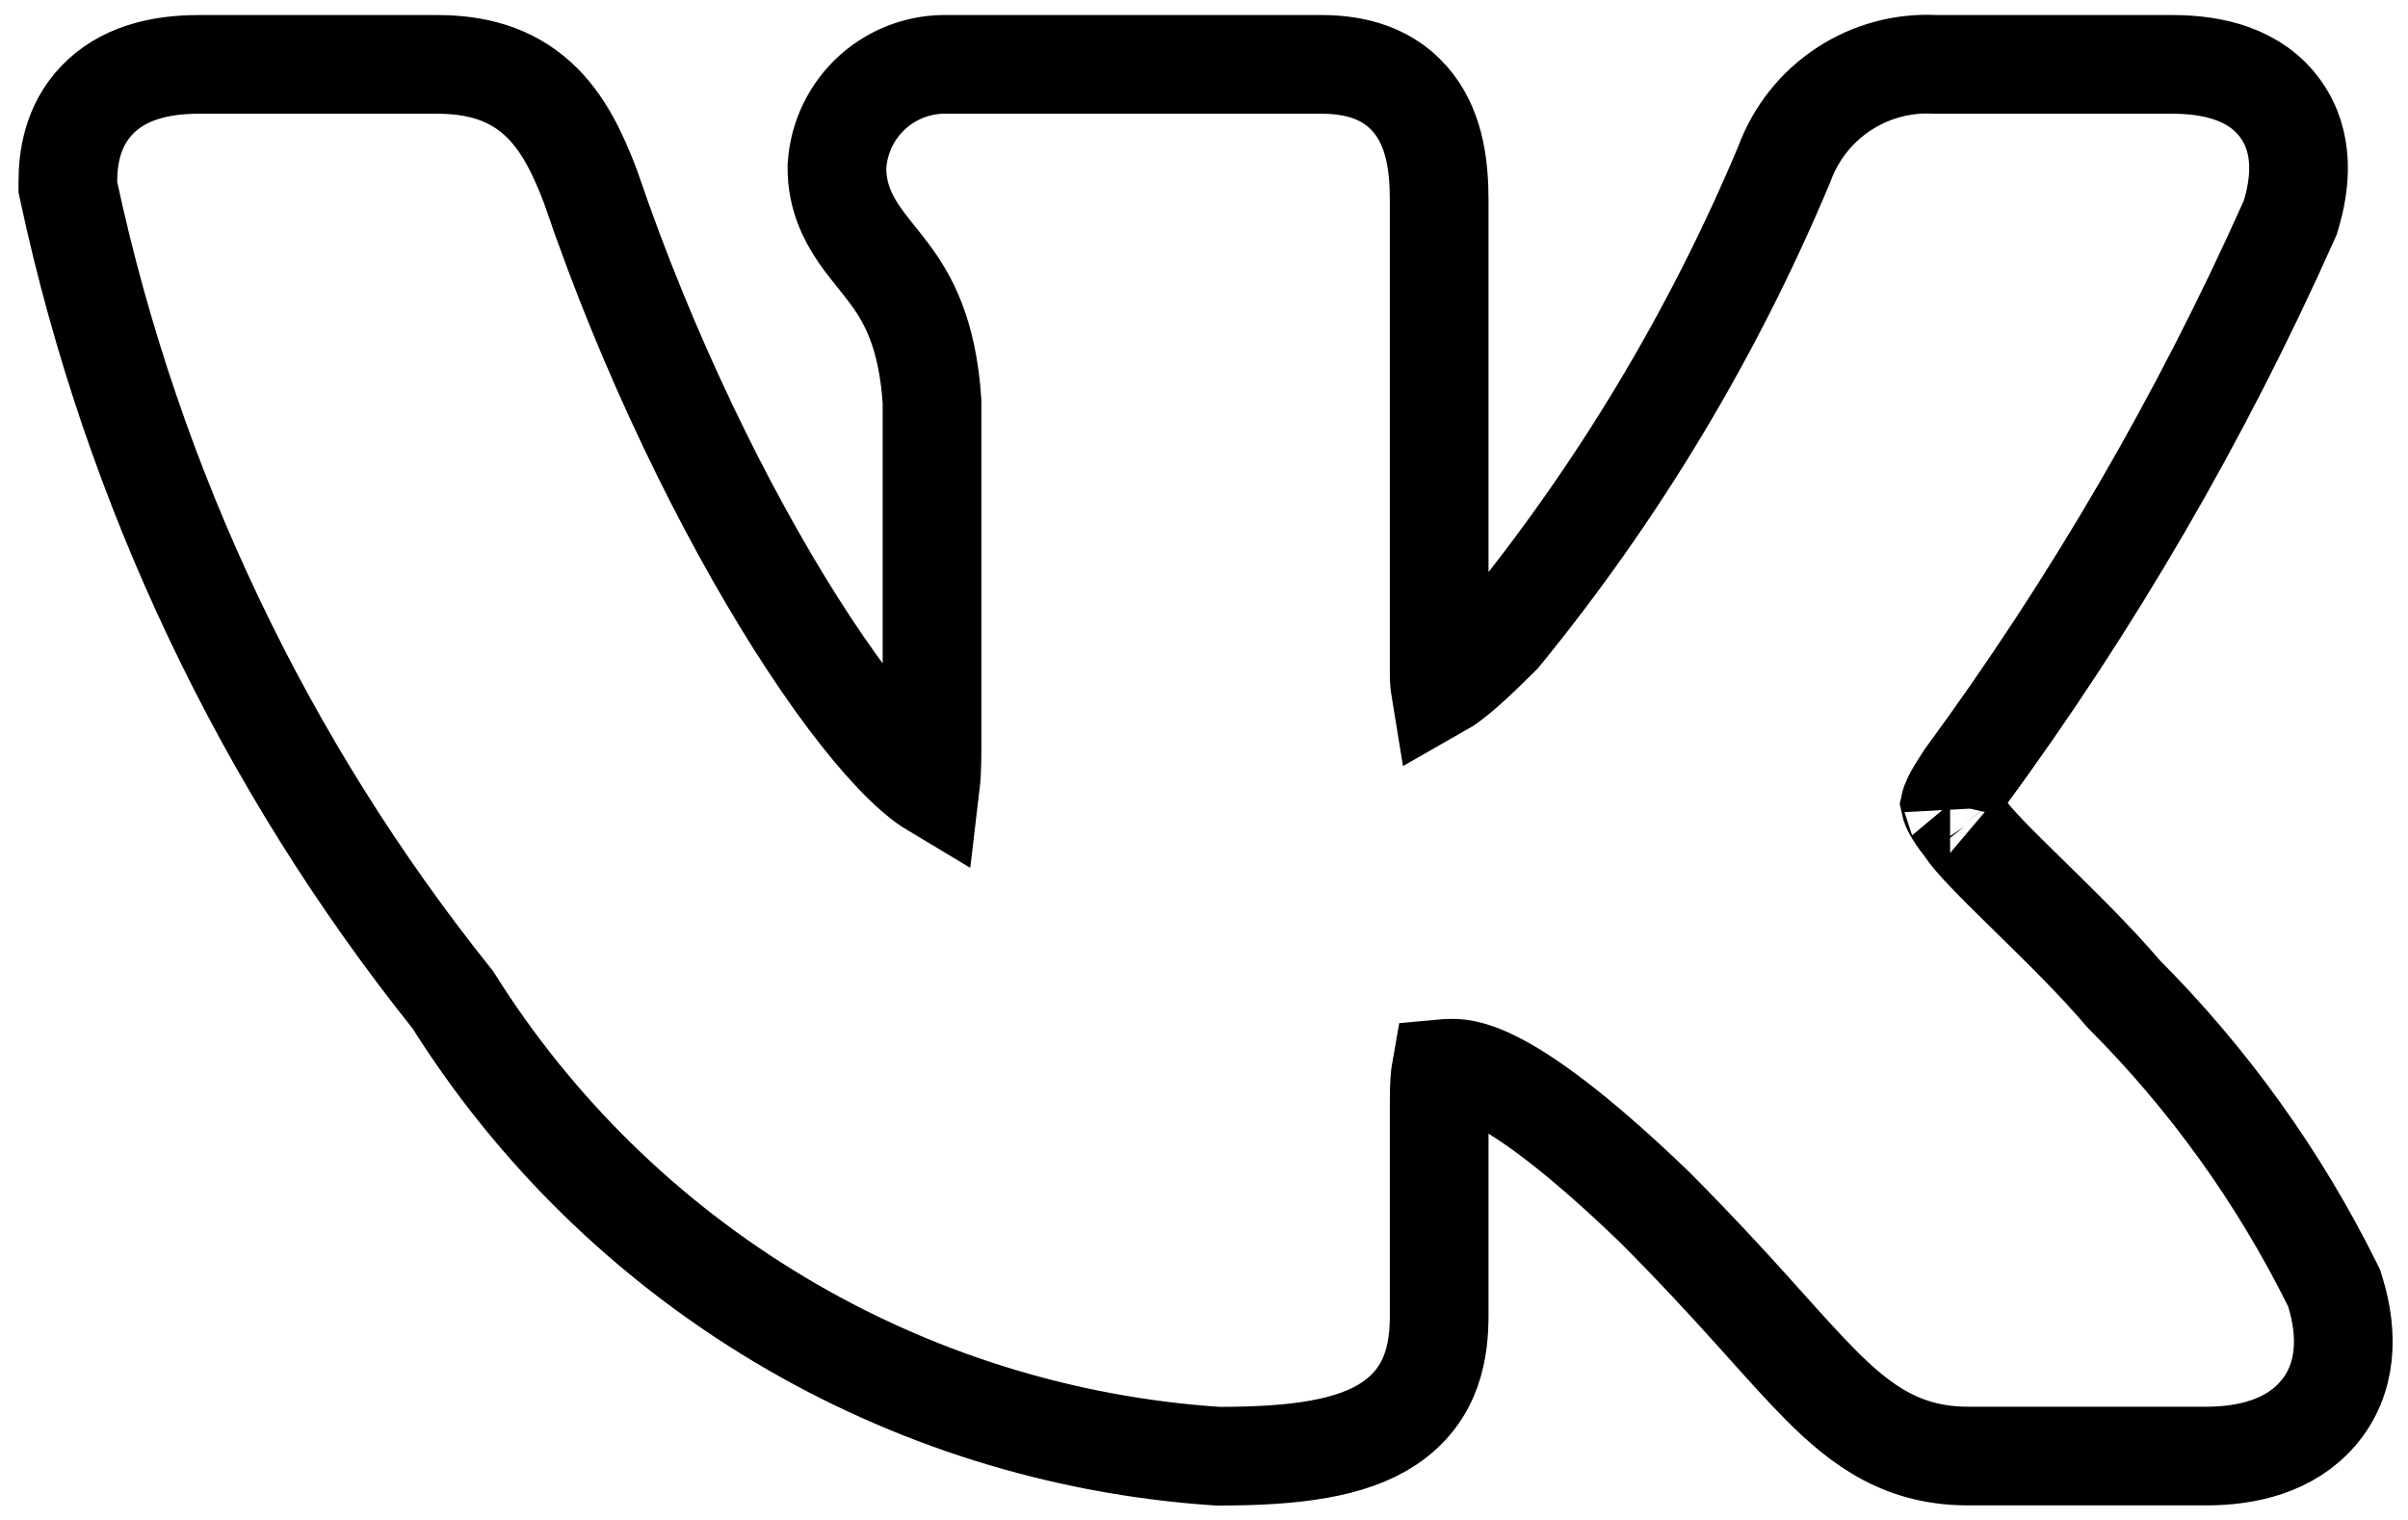 <?xml version="1.0" encoding="UTF-8"?> <svg xmlns="http://www.w3.org/2000/svg" width="122" height="77" viewBox="0 0 122 77" fill="none"> <path d="M61.625 73.769L61.709 73.774H61.793C65.63 73.774 68.484 73.381 70.367 72.127C72.646 70.608 72.915 68.312 72.915 66.615V55.759C72.915 54.975 72.955 54.47 73.014 54.144C73.151 54.131 73.341 54.121 73.601 54.121C74.356 54.121 76.745 54.33 83.831 61.159C85.828 63.157 87.413 64.883 88.749 66.364C89.002 66.644 89.249 66.92 89.49 67.188C90.501 68.313 91.408 69.323 92.236 70.156C93.271 71.196 94.336 72.122 95.566 72.771C96.85 73.449 98.197 73.766 99.716 73.766H111.789C113.821 73.766 116.004 73.271 117.43 71.618C118.942 69.865 118.97 67.573 118.316 65.45L118.256 65.255L118.166 65.073C115.462 59.627 111.892 54.657 107.596 50.355C106.146 48.655 104.392 46.938 102.907 45.486L102.751 45.332C101.084 43.701 99.981 42.593 99.567 41.967L99.512 41.884L99.45 41.806C98.933 41.144 98.824 40.833 98.805 40.742C98.811 40.715 98.834 40.627 98.921 40.451C99.044 40.202 99.231 39.895 99.537 39.426C106.006 30.622 111.514 21.151 115.967 11.175L116.033 11.027L116.08 10.87C116.536 9.342 116.785 7.278 115.562 5.548C114.31 3.777 112.169 3.262 110.068 3.262H98.073C96.429 3.169 94.797 3.605 93.419 4.509C92.034 5.415 90.98 6.744 90.41 8.296C86.803 16.909 81.969 24.955 76.057 32.183C74.68 33.557 73.845 34.299 73.233 34.709C73.135 34.776 73.047 34.83 72.969 34.874C72.938 34.686 72.915 34.439 72.915 34.12V10.156C72.915 8.51 72.717 6.688 71.653 5.285C70.445 3.692 68.646 3.262 66.964 3.262H48.042C46.64 3.219 45.273 3.716 44.225 4.652C43.163 5.601 42.512 6.927 42.41 8.348L42.404 8.437V8.526C42.404 9.953 42.956 11.037 43.519 11.863C43.787 12.255 44.087 12.631 44.342 12.949C44.362 12.974 44.382 12.999 44.402 13.024C44.65 13.332 44.876 13.615 45.105 13.926C45.987 15.125 46.987 16.854 47.22 20.325V38.001C47.22 38.81 47.188 39.404 47.136 39.838C47.118 39.827 47.101 39.816 47.082 39.804C46.622 39.5 46.021 38.99 45.296 38.23C43.852 36.717 42.139 34.452 40.319 31.579C36.69 25.846 32.811 17.966 29.943 9.526L29.928 9.482L29.912 9.438C29.29 7.81 28.537 6.173 27.246 5.001C25.823 3.709 24.087 3.262 22.14 3.262H10.075C8.008 3.262 6.167 3.75 4.898 5.088C3.644 6.411 3.438 8.059 3.438 9.213V9.479L3.494 9.74C6.717 24.703 13.377 38.71 22.945 50.656C27.095 57.266 32.748 62.805 39.444 66.819C46.183 70.86 53.785 73.242 61.625 73.769ZM98.802 40.713C98.803 40.714 98.805 40.723 98.804 40.739C98.801 40.721 98.801 40.713 98.802 40.713Z" stroke="black" stroke-width="5"></path> </svg> 